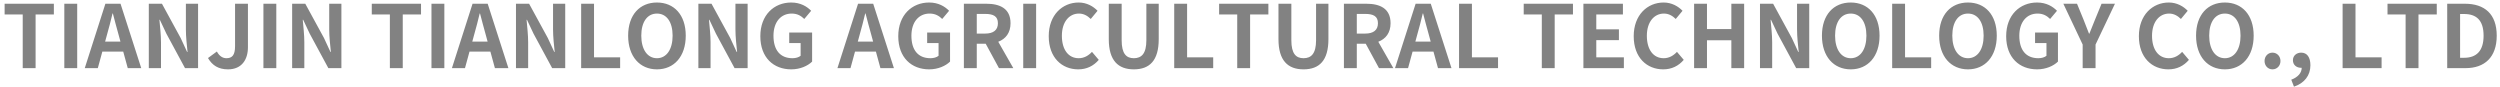 <svg 
 xmlns="http://www.w3.org/2000/svg"
 xmlns:xlink="http://www.w3.org/1999/xlink"
 width="316px" height="11px">
<path fill-rule="evenodd"  fill="rgb(130, 130, 130)"
 d="M311.648,8.612 L309.327,8.612 L309.327,0.472 L311.560,0.472 C314.046,0.472 315.586,1.759 315.586,4.509 C315.586,7.248 314.046,8.612 311.648,8.612 ZM311.461,1.770 L310.955,1.770 L310.955,7.303 L311.461,7.303 C312.979,7.303 313.925,6.489 313.925,4.509 C313.925,2.518 312.979,1.770 311.461,1.770 ZM305.697,8.612 L304.069,8.612 L304.069,1.825 L301.782,1.825 L301.782,0.472 L308.007,0.472 L308.007,1.825 L305.697,1.825 L305.697,8.612 ZM296.106,0.472 L297.734,0.472 L297.734,7.248 L301.033,7.248 L301.033,8.612 L296.106,8.612 L296.106,0.472 ZM289.616,10.075 C290.463,9.756 290.936,9.206 290.936,8.568 C290.903,8.568 290.870,8.568 290.837,8.568 C290.309,8.568 289.825,8.227 289.825,7.611 C289.825,7.028 290.298,6.654 290.870,6.654 C291.618,6.654 292.036,7.248 292.036,8.249 C292.036,9.536 291.277,10.515 289.957,10.955 L289.616,10.075 ZM286.239,7.710 C286.239,7.116 286.668,6.654 287.240,6.654 C287.823,6.654 288.252,7.116 288.252,7.710 C288.252,8.304 287.823,8.766 287.240,8.766 C286.668,8.766 286.239,8.304 286.239,7.710 ZM281.223,8.766 C279.067,8.766 277.582,7.149 277.582,4.509 C277.582,1.858 279.067,0.318 281.223,0.318 C283.379,0.318 284.864,1.869 284.864,4.509 C284.864,7.149 283.379,8.766 281.223,8.766 ZM281.223,1.715 C280.013,1.715 279.243,2.760 279.243,4.509 C279.243,6.247 280.013,7.358 281.223,7.358 C282.433,7.358 283.203,6.247 283.203,4.509 C283.203,2.760 282.433,1.715 281.223,1.715 ZM274.139,7.358 C274.832,7.358 275.382,7.028 275.822,6.555 L276.680,7.567 C276.009,8.348 275.140,8.766 274.084,8.766 C272.027,8.766 270.355,7.292 270.355,4.575 C270.355,1.891 272.082,0.318 274.139,0.318 C275.173,0.318 275.998,0.813 276.526,1.363 L275.668,2.397 C275.261,2.001 274.788,1.715 274.172,1.715 C272.940,1.715 272.016,2.771 272.016,4.520 C272.016,6.291 272.852,7.358 274.139,7.358 ZM264.877,8.612 L263.249,8.612 L263.249,5.631 L260.807,0.472 L262.534,0.472 L263.348,2.452 C263.579,3.057 263.799,3.629 264.052,4.256 L264.096,4.256 C264.349,3.629 264.591,3.057 264.822,2.452 L265.636,0.472 L267.330,0.472 L264.877,5.631 L264.877,8.612 ZM257.485,8.766 C255.263,8.766 253.580,7.292 253.580,4.575 C253.580,1.891 255.318,0.318 257.485,0.318 C258.662,0.318 259.476,0.824 260.004,1.363 L259.135,2.397 C258.739,2.012 258.277,1.715 257.540,1.715 C256.187,1.715 255.241,2.771 255.241,4.520 C255.241,6.291 256.055,7.358 257.650,7.358 C258.046,7.358 258.442,7.248 258.673,7.050 L258.673,5.444 L257.232,5.444 L257.232,4.113 L260.125,4.113 L260.125,7.787 C259.575,8.326 258.618,8.766 257.485,8.766 ZM248.751,8.766 C246.595,8.766 245.110,7.149 245.110,4.509 C245.110,1.858 246.595,0.318 248.751,0.318 C250.907,0.318 252.392,1.869 252.392,4.509 C252.392,7.149 250.907,8.766 248.751,8.766 ZM248.751,1.715 C247.541,1.715 246.771,2.760 246.771,4.509 C246.771,6.247 247.541,7.358 248.751,7.358 C249.961,7.358 250.731,6.247 250.731,4.509 C250.731,2.760 249.961,1.715 248.751,1.715 ZM239.170,0.472 L240.798,0.472 L240.798,7.248 L244.098,7.248 L244.098,8.612 L239.170,8.612 L239.170,0.472 ZM233.934,8.766 C231.778,8.766 230.293,7.149 230.293,4.509 C230.293,1.858 231.778,0.318 233.934,0.318 C236.090,0.318 237.575,1.869 237.575,4.509 C237.575,7.149 236.090,8.766 233.934,8.766 ZM233.934,1.715 C232.724,1.715 231.954,2.760 231.954,4.509 C231.954,6.247 232.724,7.358 233.934,7.358 C235.144,7.358 235.914,6.247 235.914,4.509 C235.914,2.760 235.144,1.715 233.934,1.715 ZM224.684,4.256 L223.859,2.507 L223.804,2.507 C223.881,3.387 224.002,4.410 224.002,5.345 L224.002,8.612 L222.462,8.612 L222.462,0.472 L224.123,0.472 L226.487,4.806 L227.301,6.566 L227.356,6.566 C227.268,5.719 227.147,4.641 227.147,3.717 L227.147,0.472 L228.687,0.472 L228.687,8.612 L227.037,8.612 L224.684,4.256 ZM218.843,5.092 L215.763,5.092 L215.763,8.612 L214.135,8.612 L214.135,0.472 L215.763,0.472 L215.763,3.673 L218.843,3.673 L218.843,0.472 L220.460,0.472 L220.460,8.612 L218.843,8.612 L218.843,5.092 ZM210.285,7.358 C210.978,7.358 211.528,7.028 211.968,6.555 L212.826,7.567 C212.155,8.348 211.286,8.766 210.230,8.766 C208.173,8.766 206.501,7.292 206.501,4.575 C206.501,1.891 208.228,0.318 210.285,0.318 C211.319,0.318 212.144,0.813 212.672,1.363 L211.814,2.397 C211.407,2.001 210.934,1.715 210.318,1.715 C209.086,1.715 208.162,2.771 208.162,4.520 C208.162,6.291 208.998,7.358 210.285,7.358 ZM200.143,0.472 L205.137,0.472 L205.137,1.825 L201.771,1.825 L201.771,3.706 L204.631,3.706 L204.631,5.070 L201.771,5.070 L201.771,7.248 L205.258,7.248 L205.258,8.612 L200.143,8.612 L200.143,0.472 ZM196.513,8.612 L194.885,8.612 L194.885,1.825 L192.597,1.825 L192.597,0.472 L198.823,0.472 L198.823,1.825 L196.513,1.825 L196.513,8.612 ZM184.424,0.472 L186.052,0.472 L186.052,7.248 L189.352,7.248 L189.352,8.612 L184.424,8.612 L184.424,0.472 ZM181.190,6.522 L178.550,6.522 L177.978,8.612 L176.328,8.612 L178.935,0.472 L180.849,0.472 L183.467,8.612 L181.762,8.612 L181.190,6.522 ZM180.596,4.366 C180.343,3.519 180.123,2.584 179.881,1.704 L179.837,1.704 C179.628,2.595 179.386,3.519 179.144,4.366 L178.902,5.257 L180.838,5.257 L180.596,4.366 ZM174.304,8.612 L172.632,5.532 L171.499,5.532 L171.499,8.612 L169.871,8.612 L169.871,0.472 L172.709,0.472 C174.414,0.472 175.767,1.066 175.767,2.936 C175.767,4.157 175.151,4.916 174.216,5.279 L176.119,8.612 L174.304,8.612 ZM172.555,1.759 L171.499,1.759 L171.499,4.245 L172.555,4.245 C173.600,4.245 174.172,3.805 174.172,2.936 C174.172,2.056 173.600,1.759 172.555,1.759 ZM164.767,8.766 C162.787,8.766 161.599,7.655 161.599,4.949 L161.599,0.472 L163.227,0.472 L163.227,5.092 C163.227,6.786 163.810,7.358 164.767,7.358 C165.735,7.358 166.351,6.786 166.351,5.092 L166.351,0.472 L167.913,0.472 L167.913,4.949 C167.913,7.655 166.758,8.766 164.767,8.766 ZM158.013,8.612 L156.385,8.612 L156.385,1.825 L154.097,1.825 L154.097,0.472 L160.323,0.472 L160.323,1.825 L158.013,1.825 L158.013,8.612 ZM148.421,0.472 L150.049,0.472 L150.049,7.248 L153.349,7.248 L153.349,8.612 L148.421,8.612 L148.421,0.472 ZM143.317,8.766 C141.338,8.766 140.150,7.655 140.150,4.949 L140.150,0.472 L141.778,0.472 L141.778,5.092 C141.778,6.786 142.361,7.358 143.317,7.358 C144.285,7.358 144.901,6.786 144.901,5.092 L144.901,0.472 L146.463,0.472 L146.463,4.949 C146.463,7.655 145.308,8.766 143.317,8.766 ZM136.344,7.358 C137.036,7.358 137.586,7.028 138.026,6.555 L138.884,7.567 C138.213,8.348 137.344,8.766 136.289,8.766 C134.232,8.766 132.560,7.292 132.560,4.575 C132.560,1.891 134.287,0.318 136.344,0.318 C137.377,0.318 138.202,0.813 138.730,1.363 L137.872,2.397 C137.465,2.001 136.992,1.715 136.377,1.715 C135.145,1.715 134.221,2.771 134.221,4.520 C134.221,6.291 135.057,7.358 136.344,7.358 ZM129.337,0.472 L130.965,0.472 L130.965,8.612 L129.337,8.612 L129.337,0.472 ZM126.268,8.612 L124.596,5.532 L123.463,5.532 L123.463,8.612 L121.835,8.612 L121.835,0.472 L124.673,0.472 C126.378,0.472 127.731,1.066 127.731,2.936 C127.731,4.157 127.115,4.916 126.180,5.279 L128.083,8.612 L126.268,8.612 ZM124.519,1.759 L123.463,1.759 L123.463,4.245 L124.519,4.245 C125.564,4.245 126.136,3.805 126.136,2.936 C126.136,2.056 125.564,1.759 124.519,1.759 ZM117.446,8.766 C115.224,8.766 113.541,7.292 113.541,4.575 C113.541,1.891 115.279,0.318 117.446,0.318 C118.623,0.318 119.437,0.824 119.965,1.363 L119.096,2.397 C118.700,2.012 118.238,1.715 117.501,1.715 C116.148,1.715 115.202,2.771 115.202,4.520 C115.202,6.291 116.016,7.358 117.611,7.358 C118.007,7.358 118.403,7.248 118.634,7.050 L118.634,5.444 L117.193,5.444 L117.193,4.113 L120.086,4.113 L120.086,7.787 C119.536,8.326 118.579,8.766 117.446,8.766 ZM110.714,6.522 L108.074,6.522 L107.502,8.612 L105.852,8.612 L108.459,0.472 L110.373,0.472 L112.991,8.612 L111.286,8.612 L110.714,6.522 ZM110.120,4.366 C109.867,3.519 109.647,2.584 109.405,1.704 L109.361,1.704 C109.152,2.595 108.910,3.519 108.668,4.366 L108.426,5.257 L110.362,5.257 L110.120,4.366 ZM100.011,8.766 C97.789,8.766 96.106,7.292 96.106,4.575 C96.106,1.891 97.844,0.318 100.011,0.318 C101.188,0.318 102.002,0.824 102.530,1.363 L101.661,2.397 C101.265,2.012 100.803,1.715 100.066,1.715 C98.713,1.715 97.767,2.771 97.767,4.520 C97.767,6.291 98.581,7.358 100.176,7.358 C100.572,7.358 100.968,7.248 101.199,7.050 L101.199,5.444 L99.758,5.444 L99.758,4.113 L102.651,4.113 L102.651,7.787 C102.101,8.326 101.144,8.766 100.011,8.766 ZM90.496,4.256 L89.671,2.507 L89.616,2.507 C89.693,3.387 89.814,4.410 89.814,5.345 L89.814,8.612 L88.274,8.612 L88.274,0.472 L89.935,0.472 L92.300,4.806 L93.114,6.566 L93.169,6.566 C93.081,5.719 92.960,4.641 92.960,3.717 L92.960,0.472 L94.500,0.472 L94.500,8.612 L92.850,8.612 L90.496,4.256 ZM83.038,8.766 C80.882,8.766 79.397,7.149 79.397,4.509 C79.397,1.858 80.882,0.318 83.038,0.318 C85.194,0.318 86.679,1.869 86.679,4.509 C86.679,7.149 85.194,8.766 83.038,8.766 ZM83.038,1.715 C81.828,1.715 81.058,2.760 81.058,4.509 C81.058,6.247 81.828,7.358 83.038,7.358 C84.248,7.358 85.018,6.247 85.018,4.509 C85.018,2.760 84.248,1.715 83.038,1.715 ZM73.457,0.472 L75.085,0.472 L75.085,7.248 L78.385,7.248 L78.385,8.612 L73.457,8.612 L73.457,0.472 ZM67.440,4.256 L66.615,2.507 L66.560,2.507 C66.637,3.387 66.758,4.410 66.758,5.345 L66.758,8.612 L65.219,8.612 L65.219,0.472 L66.879,0.472 L69.244,4.806 L70.058,6.566 L70.113,6.566 C70.025,5.719 69.904,4.641 69.904,3.717 L69.904,0.472 L71.444,0.472 L71.444,8.612 L69.794,8.612 L67.440,4.256 ZM61.985,6.522 L59.345,6.522 L58.773,8.612 L57.123,8.612 L59.730,0.472 L61.644,0.472 L64.261,8.612 L62.557,8.612 L61.985,6.522 ZM61.391,4.366 C61.138,3.519 60.918,2.584 60.676,1.704 L60.632,1.704 C60.423,2.595 60.181,3.519 59.939,4.366 L59.697,5.257 L61.633,5.257 L61.391,4.366 ZM54.538,0.472 L56.166,0.472 L56.166,8.612 L54.538,8.612 L54.538,0.472 ZM50.908,8.612 L49.280,8.612 L49.280,1.825 L46.992,1.825 L46.992,0.472 L53.218,0.472 L53.218,1.825 L50.908,1.825 L50.908,8.612 ZM39.149,4.256 L38.324,2.507 L38.269,2.507 C38.346,3.387 38.467,4.410 38.467,5.345 L38.467,8.612 L36.927,8.612 L36.927,0.472 L38.588,0.472 L40.953,4.806 L41.767,6.566 L41.822,6.566 C41.734,5.719 41.613,4.641 41.613,3.717 L41.613,0.472 L43.153,0.472 L43.153,8.612 L41.503,8.612 L39.149,4.256 ZM33.297,0.472 L34.925,0.472 L34.925,8.612 L33.297,8.612 L33.297,0.472 ZM28.820,8.766 C27.632,8.766 26.840,8.282 26.290,7.336 L27.412,6.511 C27.731,7.105 28.160,7.358 28.622,7.358 C29.337,7.358 29.711,6.973 29.711,5.851 L29.711,0.472 L31.339,0.472 L31.339,5.983 C31.339,7.512 30.569,8.766 28.820,8.766 ZM21.032,4.256 L20.207,2.507 L20.152,2.507 C20.229,3.387 20.350,4.410 20.350,5.345 L20.350,8.612 L18.810,8.612 L18.810,0.472 L20.471,0.472 L22.836,4.806 L23.650,6.566 L23.705,6.566 C23.617,5.719 23.496,4.641 23.496,3.717 L23.496,0.472 L25.036,0.472 L25.036,8.612 L23.386,8.612 L21.032,4.256 ZM15.576,6.522 L12.936,6.522 L12.364,8.612 L10.714,8.612 L13.321,0.472 L15.235,0.472 L17.853,8.612 L16.148,8.612 L15.576,6.522 ZM14.982,4.366 C14.729,3.519 14.509,2.584 14.267,1.704 L14.223,1.704 C14.014,2.595 13.772,3.519 13.530,4.366 L13.288,5.257 L15.224,5.257 L14.982,4.366 ZM8.130,0.472 L9.758,0.472 L9.758,8.612 L8.130,8.612 L8.130,0.472 ZM4.499,8.612 L2.872,8.612 L2.872,1.825 L0.584,1.825 L0.584,0.472 L6.809,0.472 L6.809,1.825 L4.499,1.825 L4.499,8.612 Z"/>
</svg>